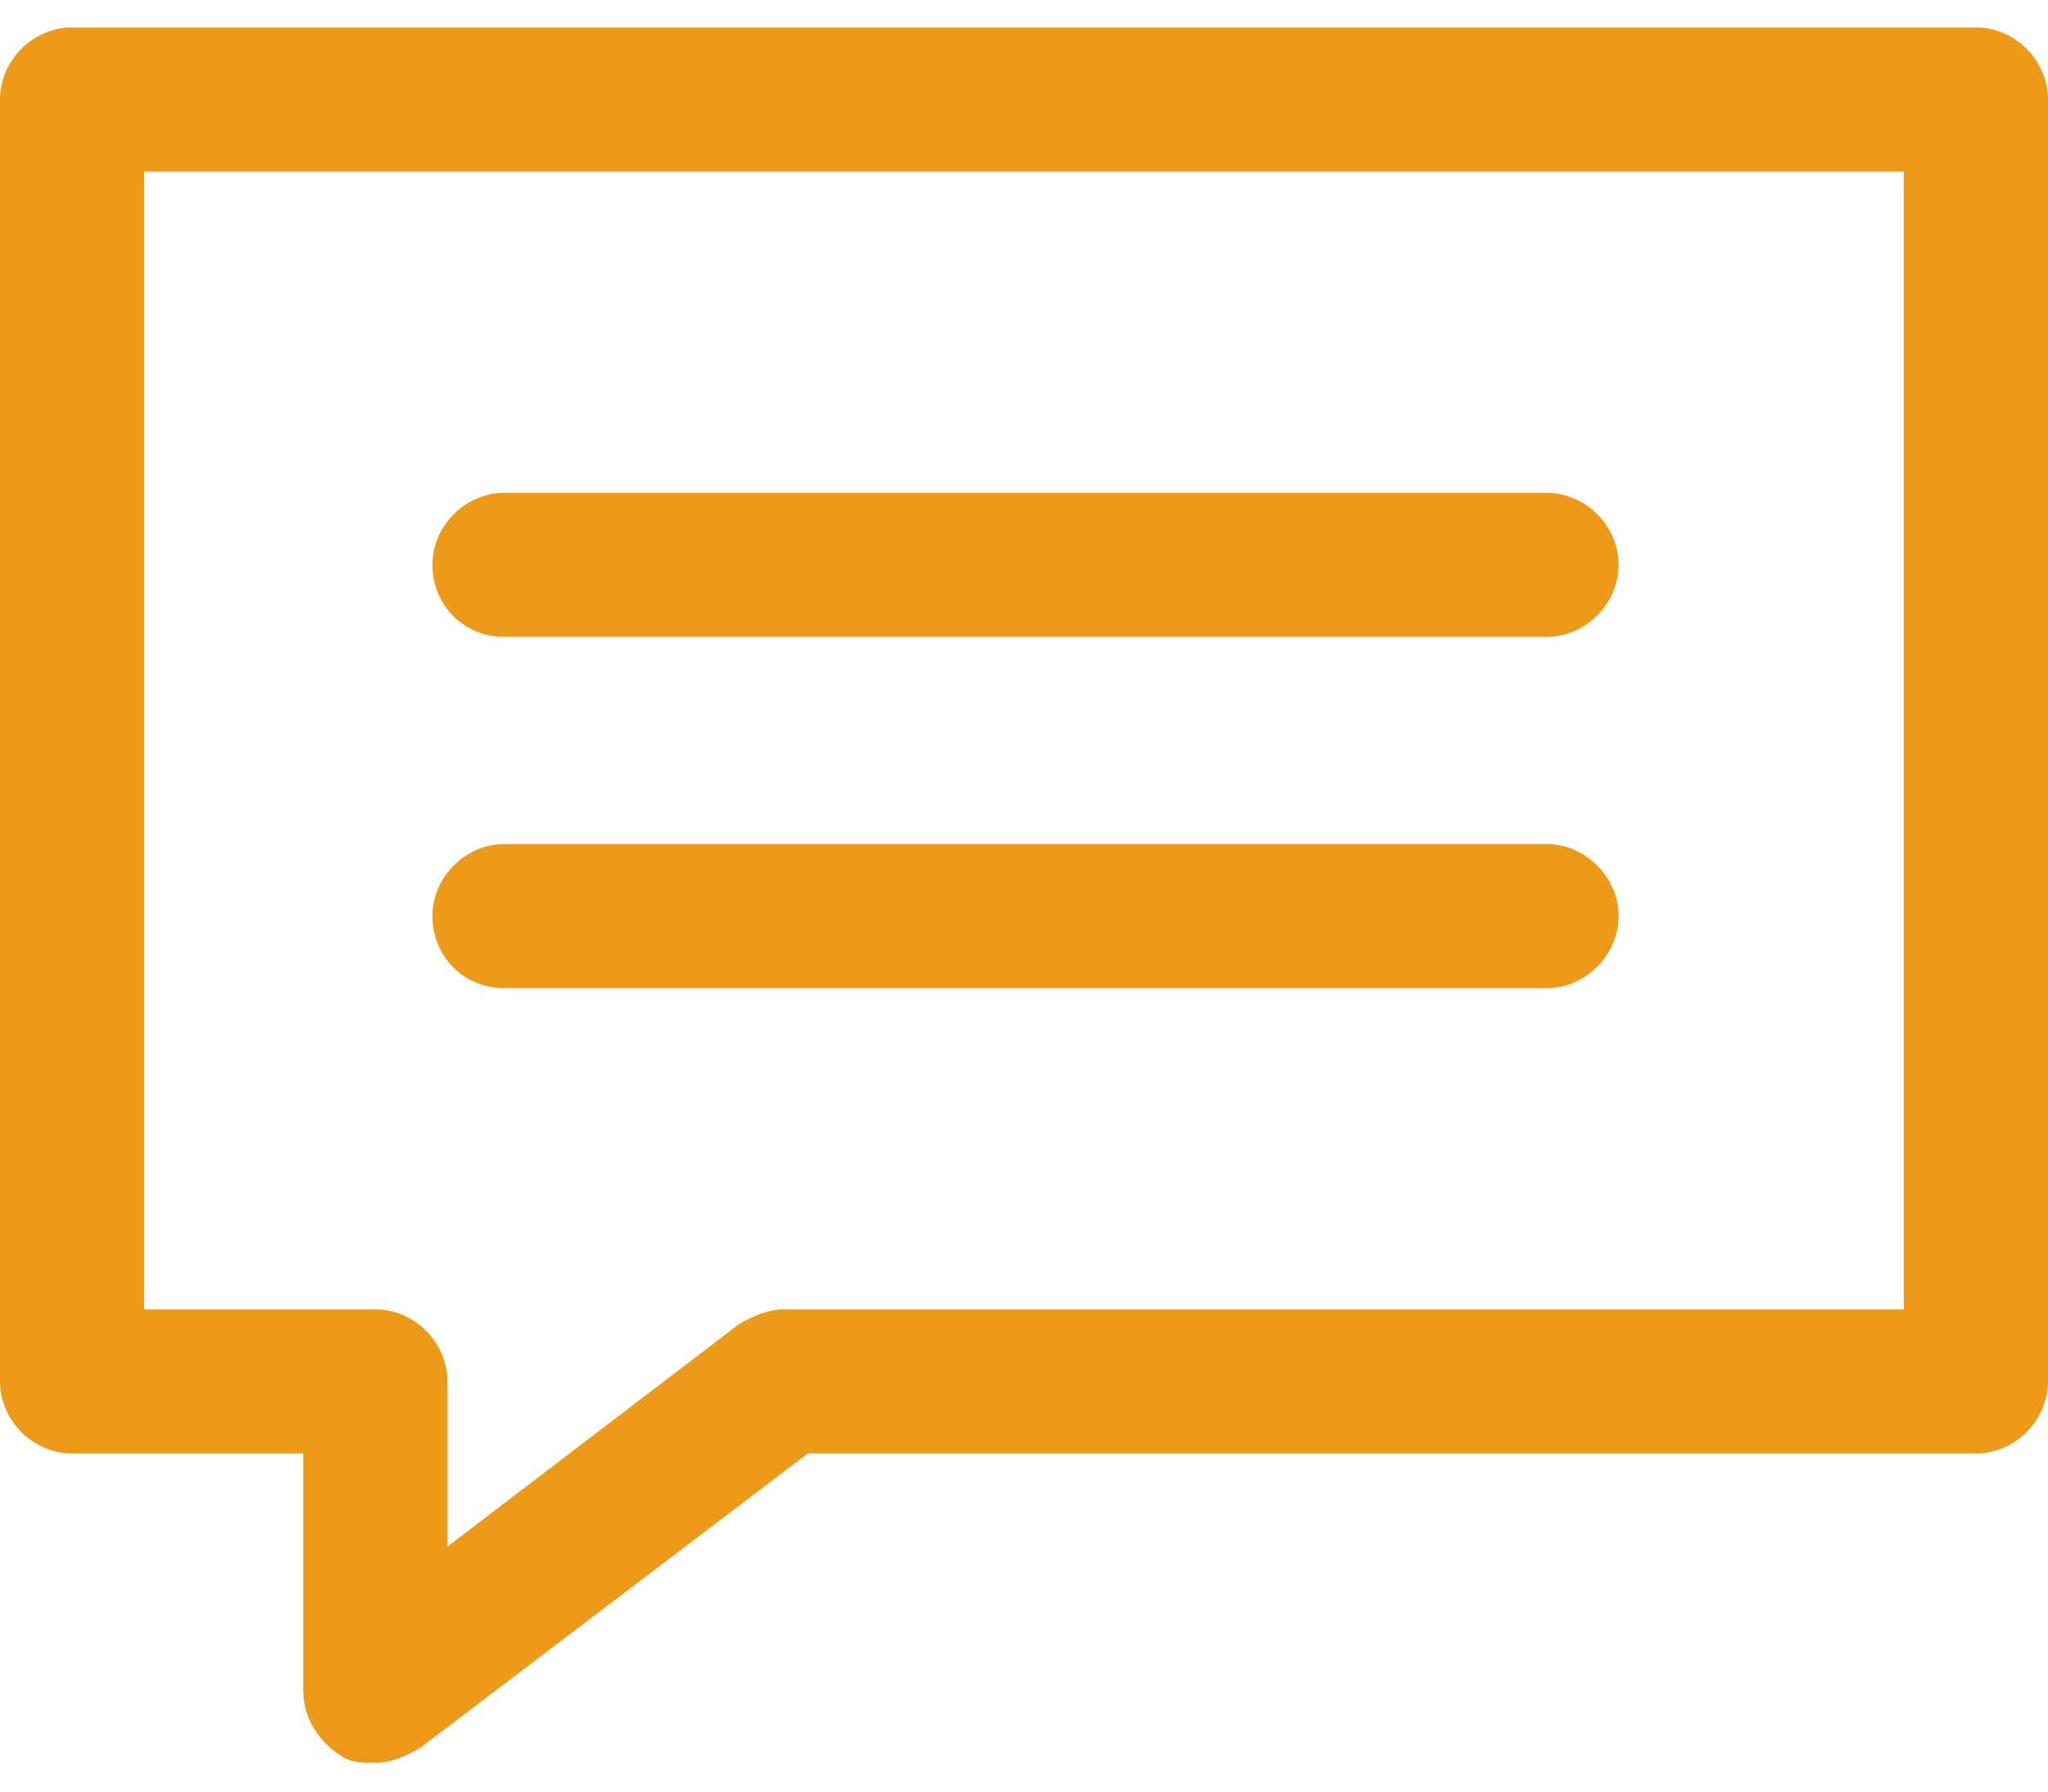 <?xml version="1.0" encoding="UTF-8"?>
<svg xmlns="http://www.w3.org/2000/svg" width="40" height="35" viewBox="0 0 40 35" fill="none">
  <path d="M9.853 12.442H30.205C30.968 12.442 31.613 11.797 31.613 11.035C31.613 10.272 30.968 9.627 30.205 9.627H9.853C9.091 9.627 8.446 10.272 8.446 11.035C8.446 11.797 9.032 12.442 9.853 12.442ZM9.853 19.305H30.205C30.968 19.305 31.613 18.659 31.613 17.897C31.613 17.134 30.968 16.489 30.205 16.489H9.853C9.091 16.489 8.446 17.134 8.446 17.897C8.446 18.659 9.032 19.305 9.853 19.305Z" fill="#ED9A18"></path>
  <path d="M38.592 0.536H1.408C0.645 0.536 0 1.181 0 1.944V26.988C0 27.75 0.645 28.395 1.408 28.395H5.924V33.029C5.924 33.557 6.217 34.026 6.686 34.319C6.862 34.437 7.097 34.437 7.331 34.437C7.625 34.437 7.918 34.319 8.211 34.143L15.777 28.395H38.592C39.355 28.395 40 27.75 40 26.988V1.944C40 1.181 39.355 0.536 38.592 0.536ZM37.185 25.58H15.308C15.015 25.58 14.721 25.698 14.428 25.873L8.739 30.214V26.988C8.739 26.225 8.094 25.58 7.331 25.58H2.815V3.352H37.185V25.58Z" fill="#ED9A18"></path>
</svg>
